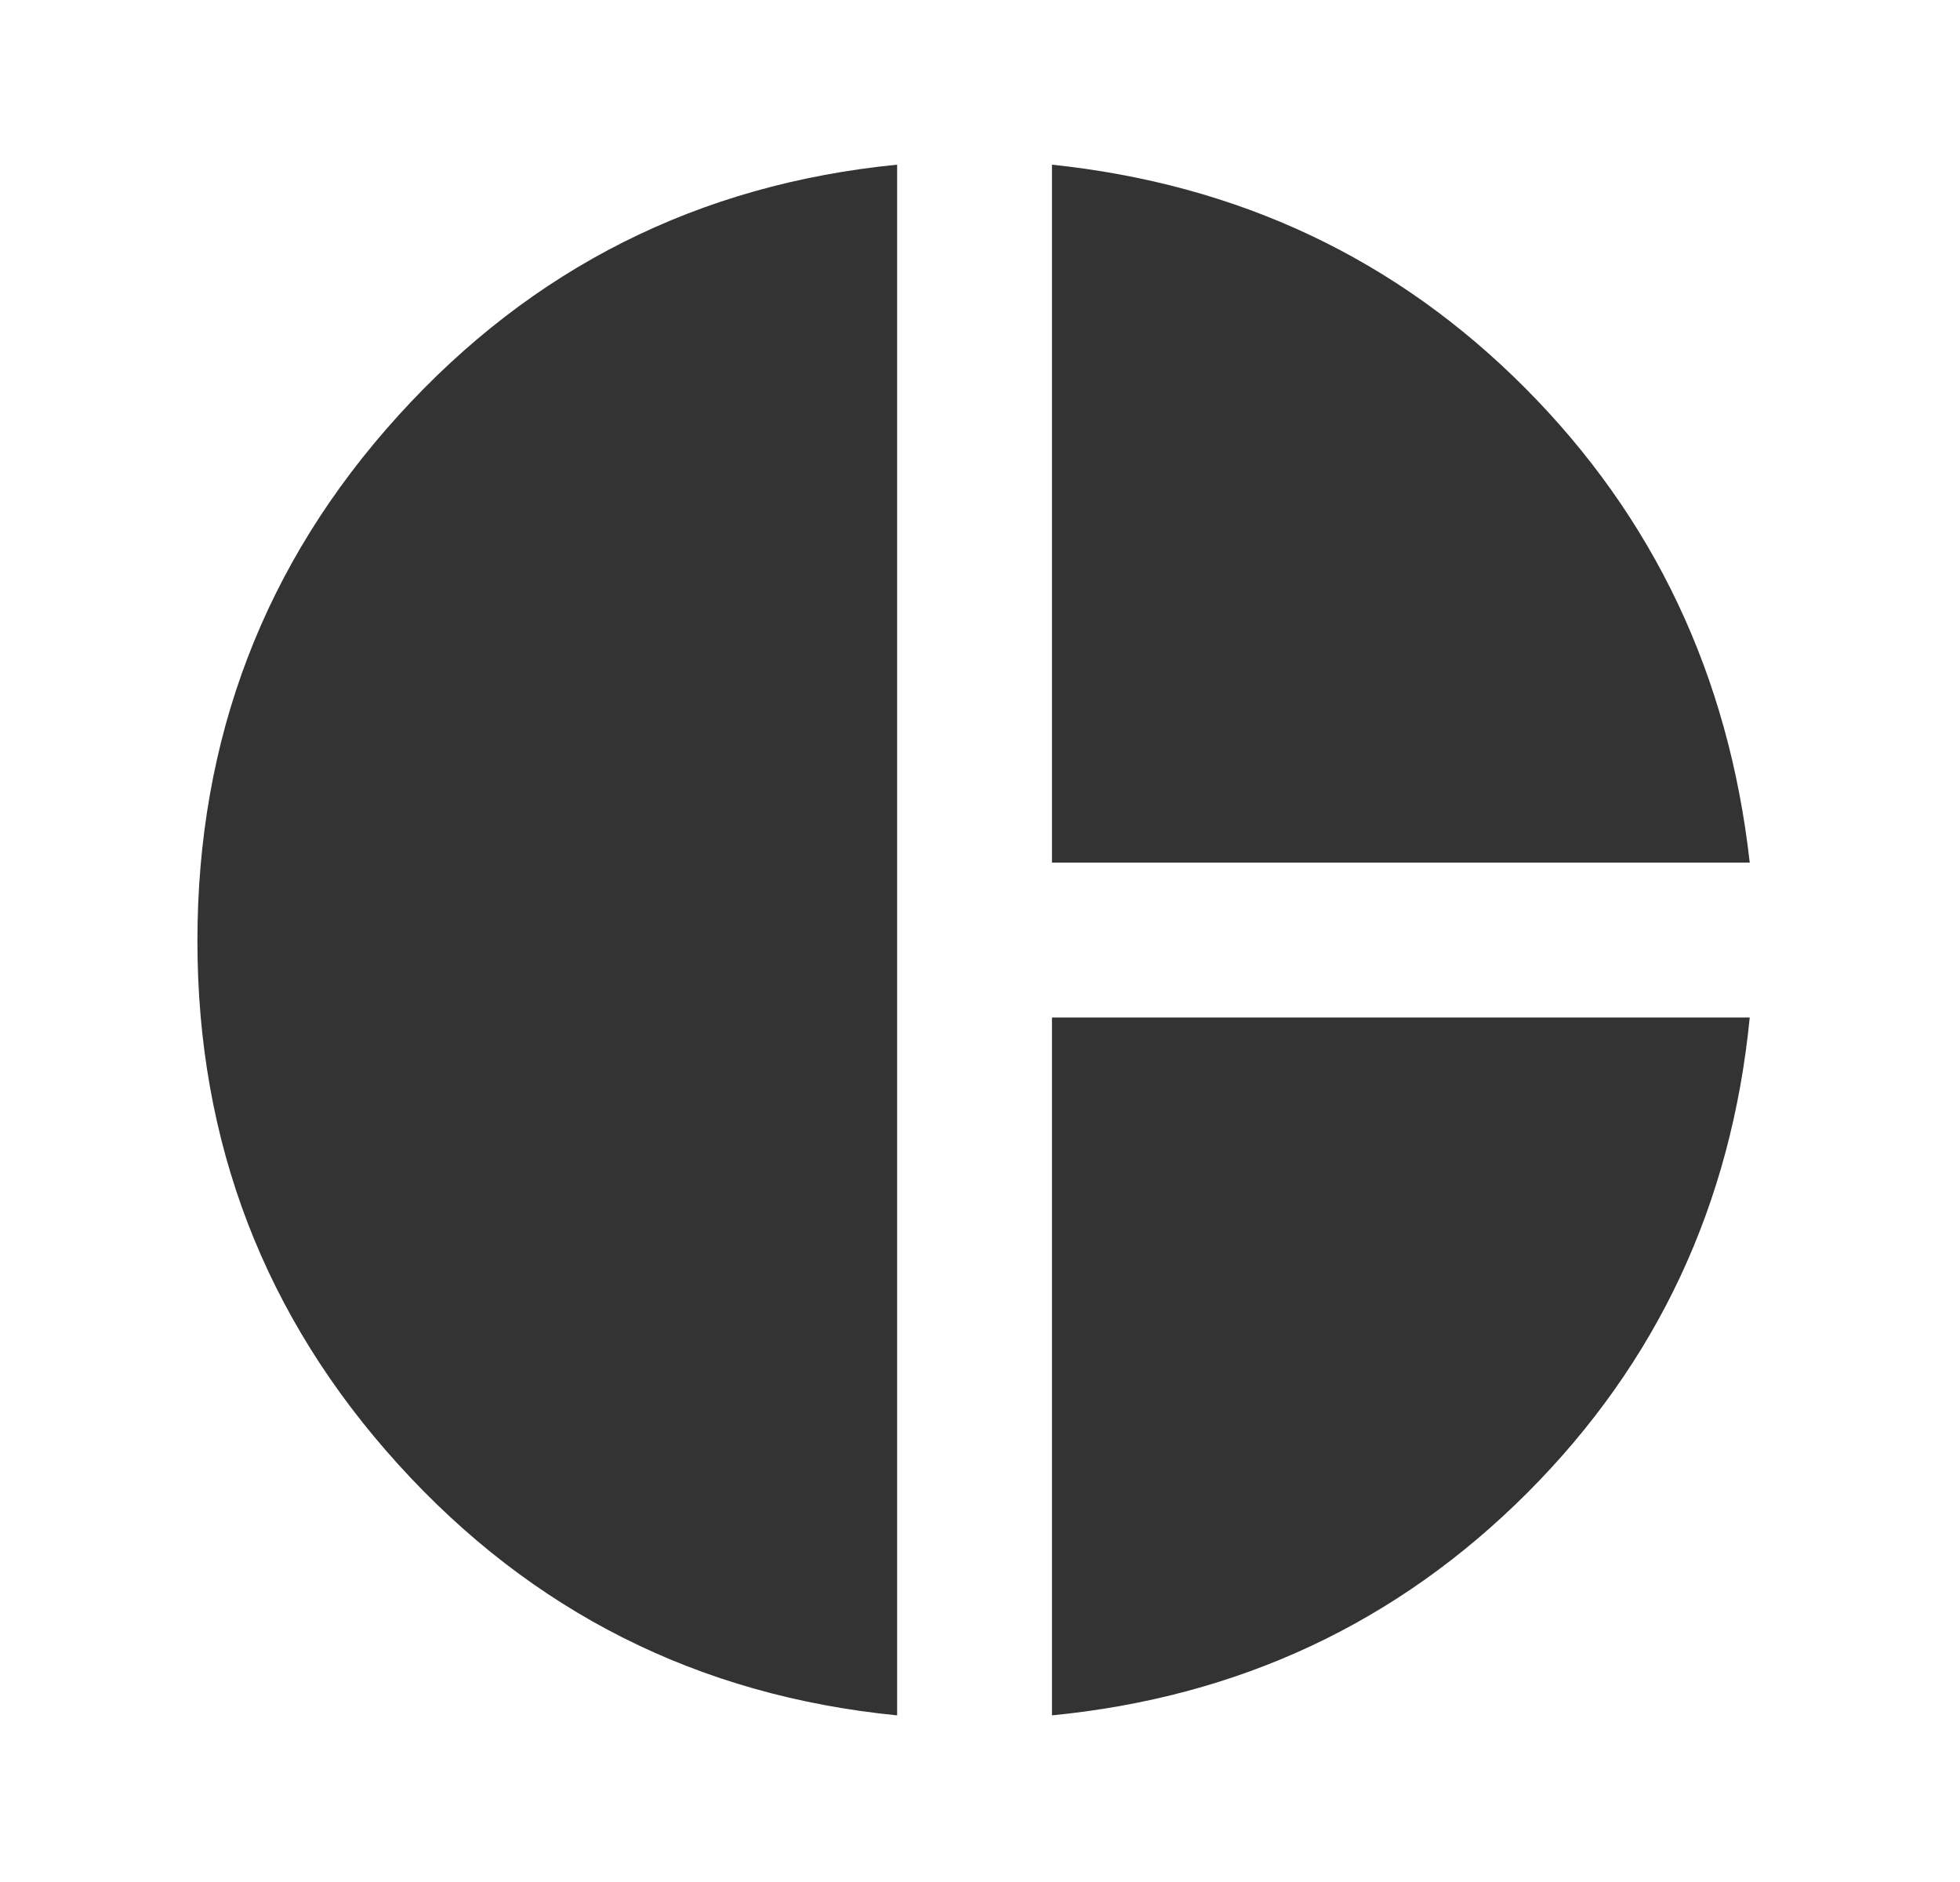 <svg width="25" height="24" viewBox="0 0 25 24" fill="none" xmlns="http://www.w3.org/2000/svg">
<mask id="mask0_2320_118" style="mask-type:alpha" maskUnits="userSpaceOnUse" x="0" y="0" width="25" height="24">
<rect x="0.417" width="24" height="24" fill="#D9D9D9"/>
</mask>
<g mask="url(#mask0_2320_118)">
<path d="M13.418 11V2.1C15.801 2.35 17.813 3.3 19.455 4.95C21.097 6.6 22.051 8.617 22.318 11H13.418ZM11.443 21.875C8.909 21.625 6.788 20.558 5.08 18.675C3.372 16.792 2.518 14.567 2.518 12C2.518 9.417 3.372 7.183 5.08 5.3C6.788 3.417 8.909 2.35 11.443 2.1V21.875ZM13.418 21.875V12.975H22.318C22.084 15.358 21.138 17.379 19.48 19.038C17.822 20.696 15.801 21.642 13.418 21.875Z" fill="#333333"/>
</g>
</svg>
